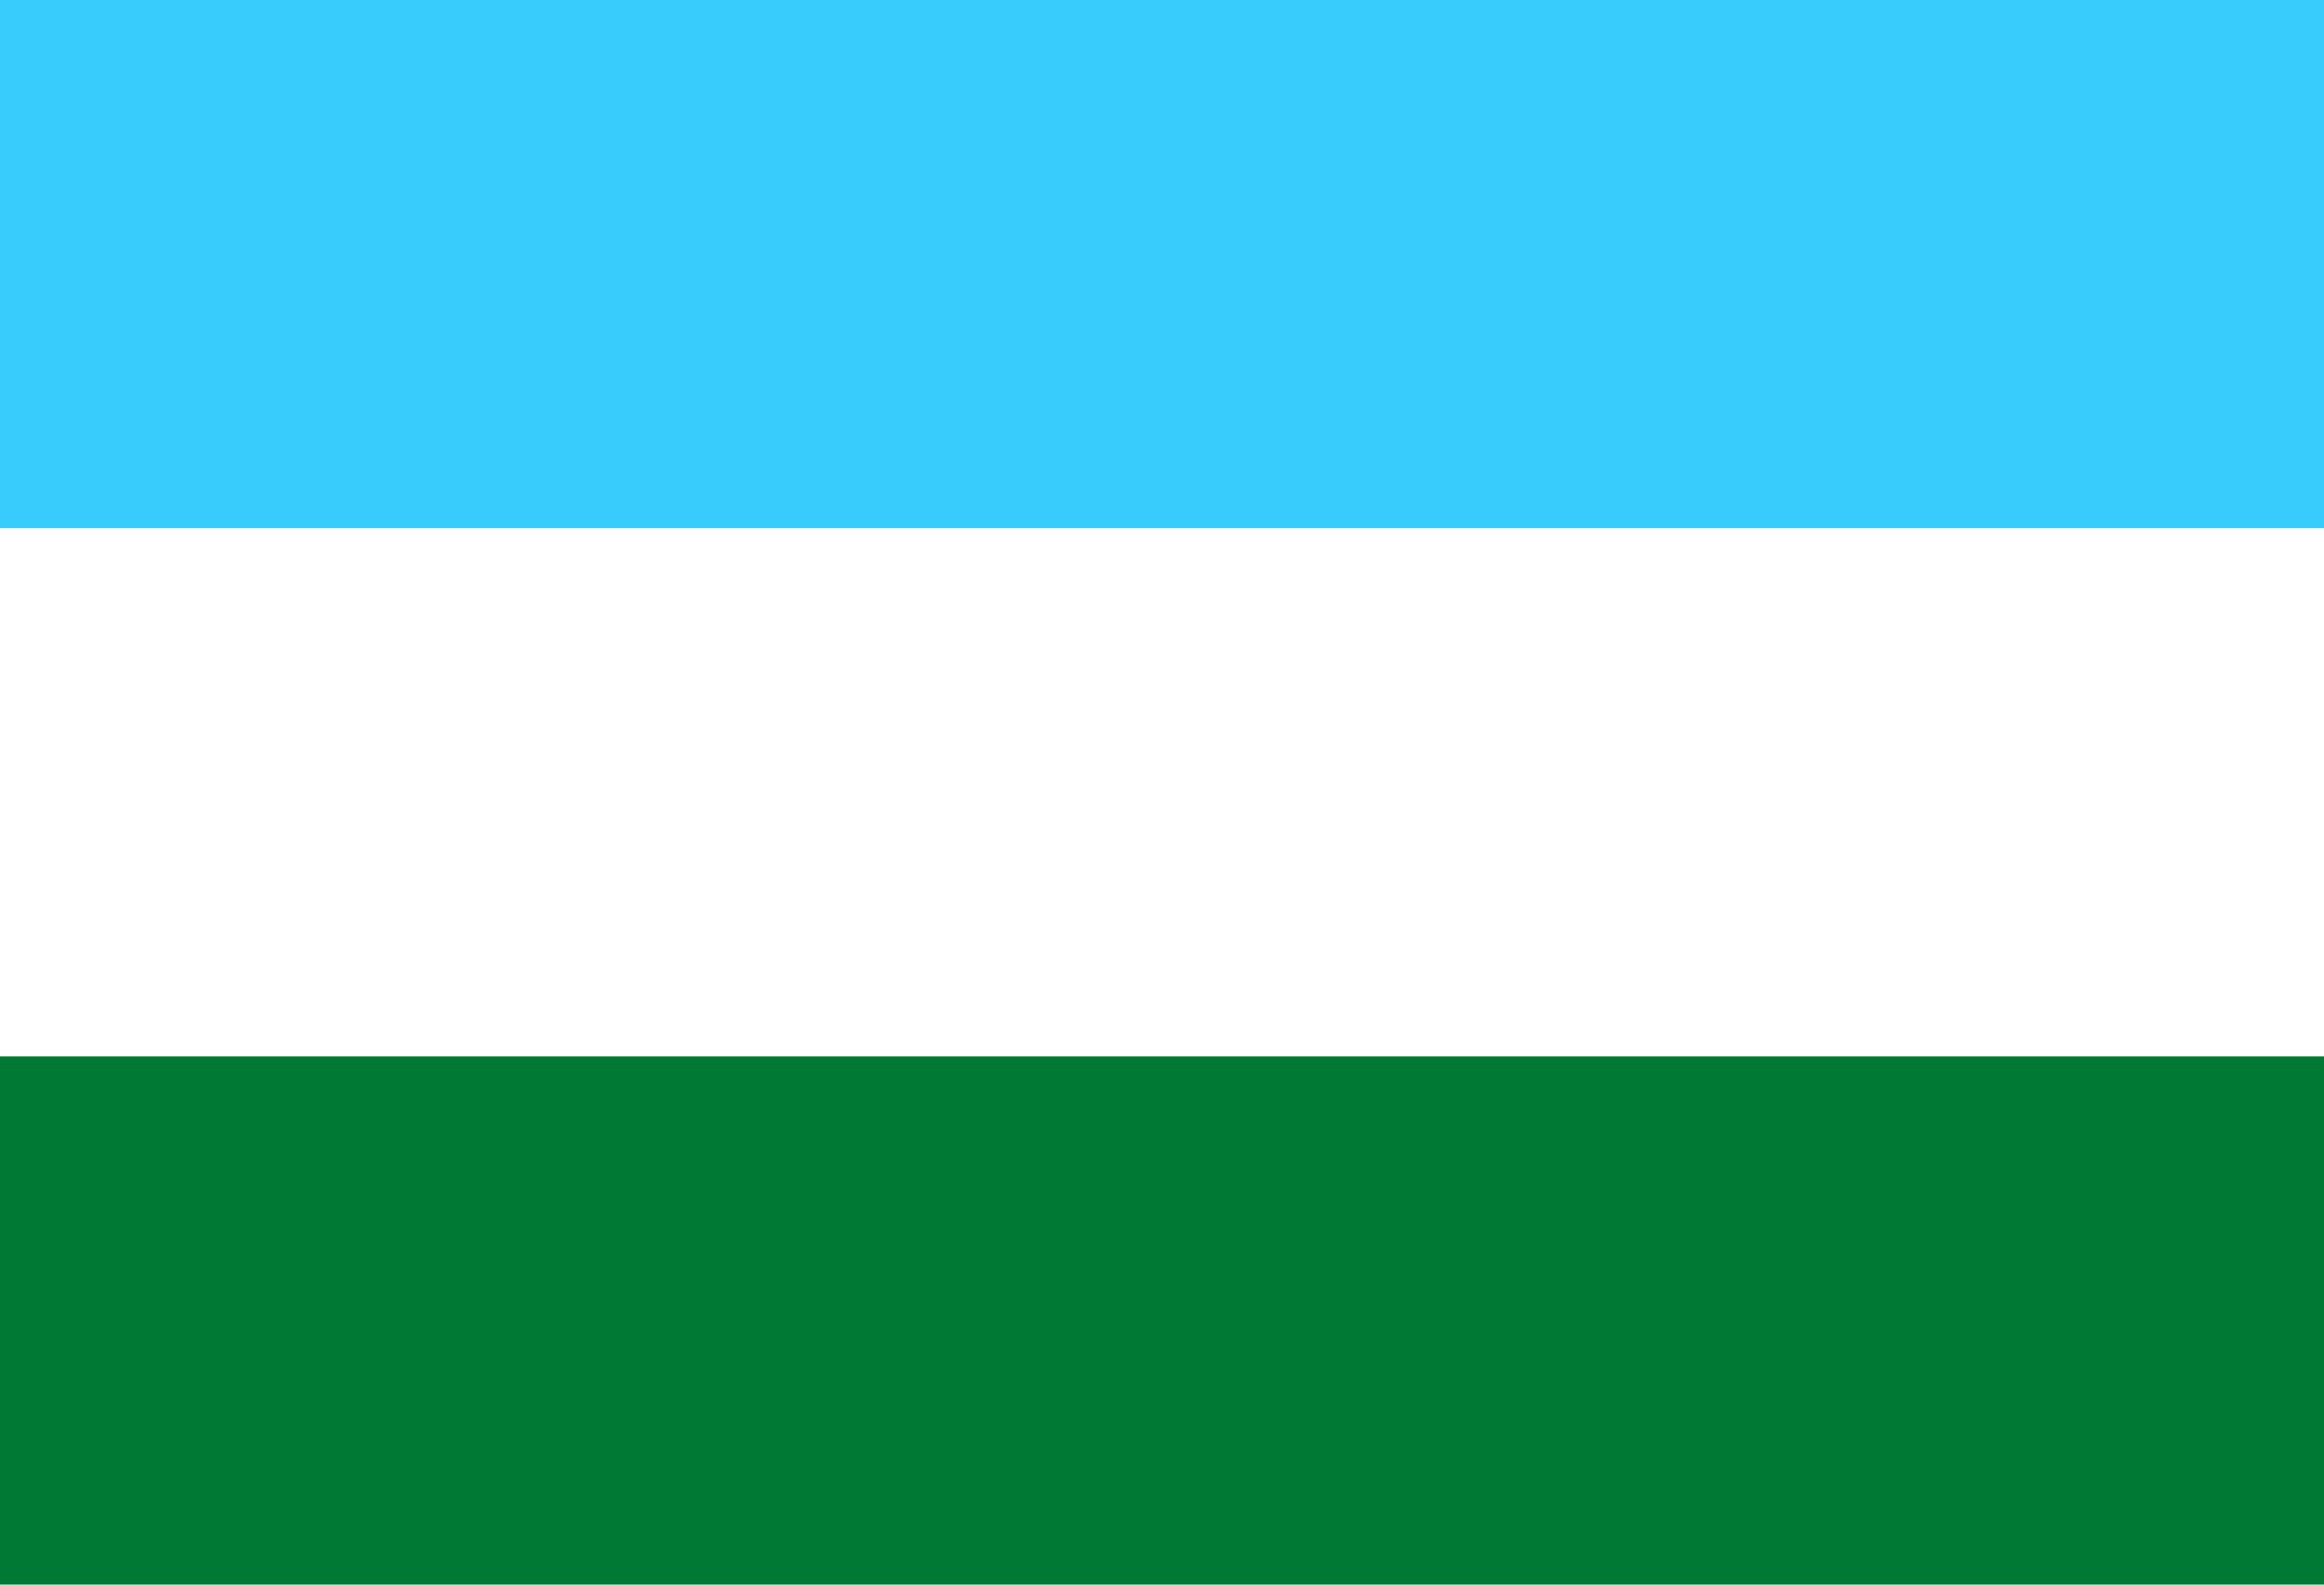 <?xml version="1.0" encoding="UTF-8" standalone="no"?>
<svg
   width="1100"
   height="750"
   version="1.1"
   id="svg138"
   sodipodi:docname="Flag of Postrervalle, Bolivia.svg"
   inkscape:version="1.2.2 (732a01da63, 2022-12-09)"
   xml:space="preserve"
   xmlns:inkscape="http://www.inkscape.org/namespaces/inkscape"
   xmlns:sodipodi="http://sodipodi.sourceforge.net/DTD/sodipodi-0.dtd"
   xmlns="http://www.w3.org/2000/svg"
   xmlns:svg="http://www.w3.org/2000/svg"><defs
     id="defs142" /><sodipodi:namedview
     id="namedview140"
     pagecolor="#ffffff"
     bordercolor="#000000"
     borderopacity="0.25"
     inkscape:showpageshadow="2"
     inkscape:pageopacity="0.0"
     inkscape:pagecheckerboard="0"
     inkscape:deskcolor="#d1d1d1"
     showgrid="false"
     inkscape:zoom="0.49466667"
     inkscape:cx="832.88409"
     inkscape:cy="353.77358"
     inkscape:window-width="1920"
     inkscape:window-height="974"
     inkscape:window-x="-11"
     inkscape:window-y="1609"
     inkscape:window-maximized="1"
     inkscape:current-layer="svg138" /><rect
     fill="#007934"
     width="1100"
     height="750"
     id="rect132" /><rect
     fill="#F9E300"
     width="1100"
     height="500"
     id="rect134"
     style="fill:#ffffff;fill-opacity:1" /><rect
     fill="#D52B1E"
     width="1100"
     height="250"
     id="rect136"
     style="fill:#37ccfb;fill-opacity:1" /></svg>
